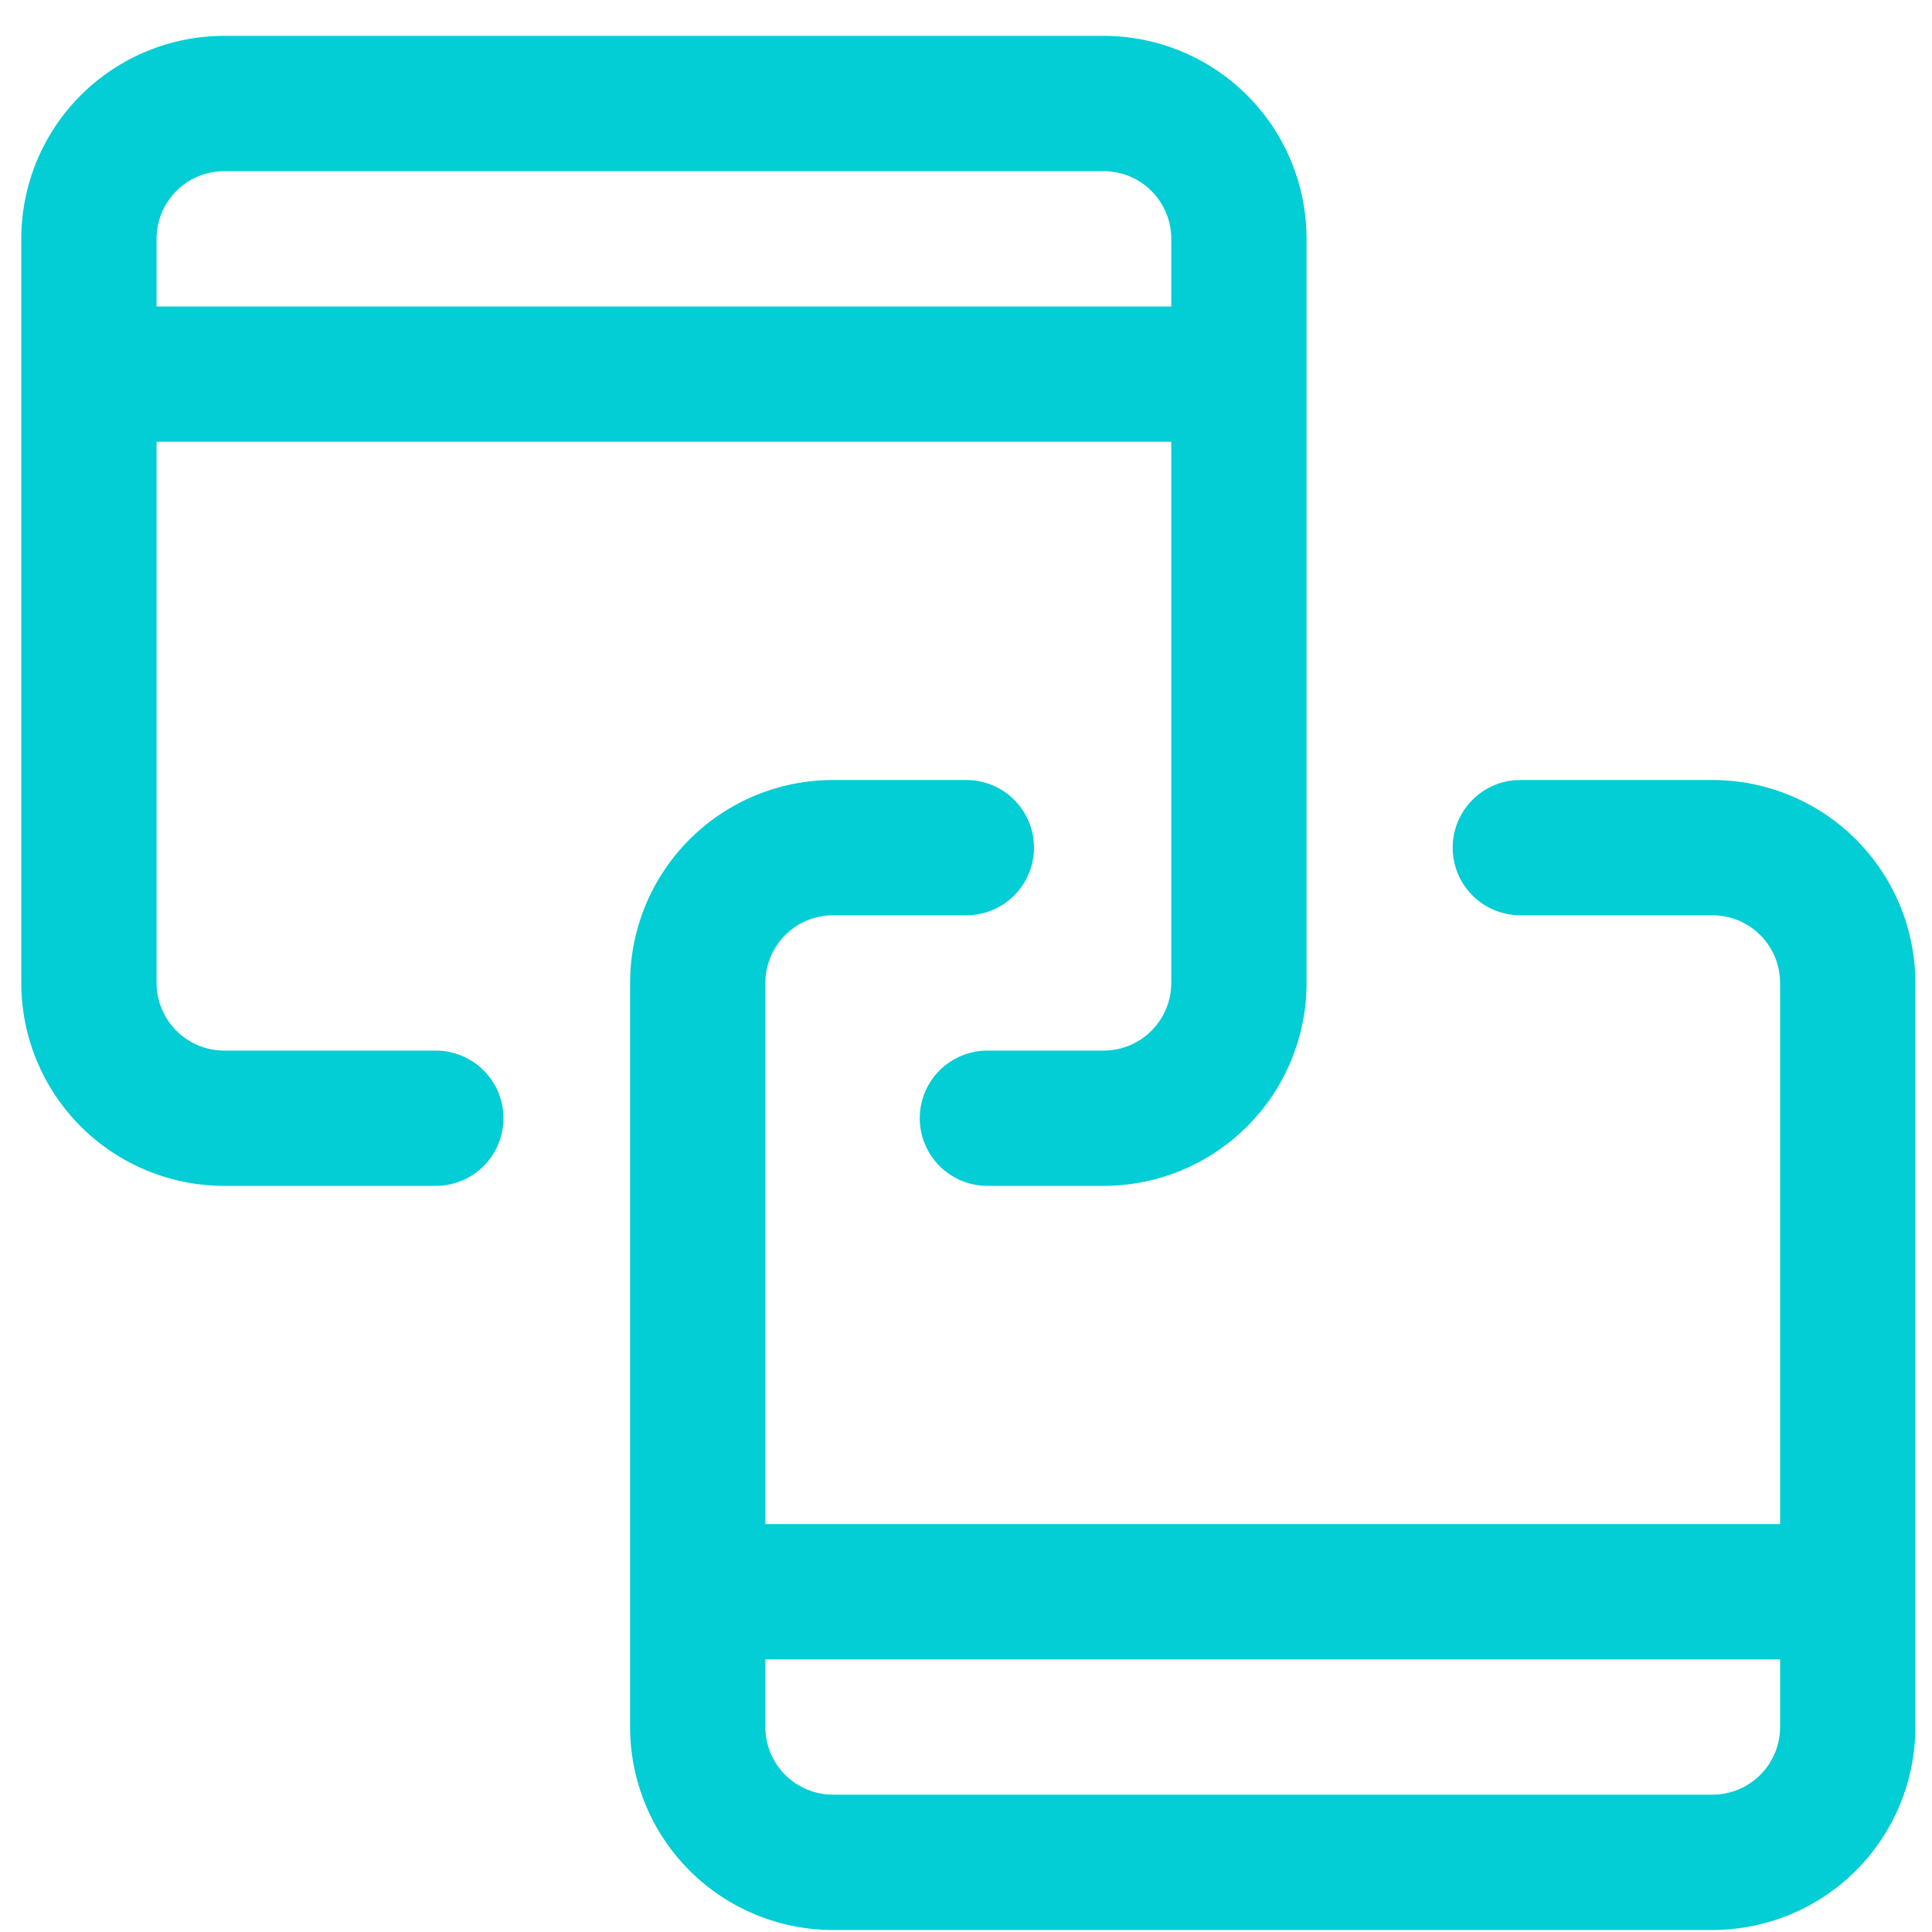 <svg width="51" height="51" viewBox="0 0 51 51" fill="none" xmlns="http://www.w3.org/2000/svg">
<g clip-path="url(#clip0_207_2696)">
<path d="M11.504 27.733H5.919C5.445 27.733 4.991 27.544 4.656 27.209C4.321 26.875 4.133 26.42 4.133 25.947V11.661H30.919V25.947C30.919 26.42 30.73 26.875 30.396 27.209C30.061 27.544 29.607 27.733 29.133 27.733H26.065C25.591 27.733 25.137 27.921 24.802 28.256C24.468 28.59 24.279 29.045 24.279 29.518C24.279 29.992 24.468 30.446 24.802 30.781C25.137 31.116 25.591 31.304 26.065 31.304H29.133C30.554 31.304 31.916 30.739 32.921 29.735C33.926 28.73 34.49 27.368 34.49 25.947V6.304C34.49 4.883 33.926 3.521 32.921 2.516C31.916 1.511 30.554 0.947 29.133 0.947H5.919C4.498 0.947 3.135 1.511 2.131 2.516C1.126 3.521 0.562 4.883 0.562 6.304V25.947C0.562 27.368 1.126 28.73 2.131 29.735C3.135 30.739 4.498 31.304 5.919 31.304H11.504C11.978 31.304 12.432 31.116 12.767 30.781C13.102 30.446 13.29 29.992 13.29 29.518C13.29 29.045 13.102 28.59 12.767 28.256C12.432 27.921 11.978 27.733 11.504 27.733ZM4.133 6.304C4.133 5.83 4.321 5.376 4.656 5.041C4.991 4.706 5.445 4.518 5.919 4.518H29.133C29.607 4.518 30.061 4.706 30.396 5.041C30.73 5.376 30.919 5.83 30.919 6.304V8.09H4.133V6.304Z" fill="#03CDD5"/>
<path d="M45.204 20.59H40.133C39.659 20.59 39.205 20.778 38.87 21.113C38.535 21.448 38.347 21.902 38.347 22.375C38.347 22.849 38.535 23.303 38.87 23.638C39.205 23.973 39.659 24.161 40.133 24.161H45.204C45.678 24.161 46.132 24.349 46.467 24.684C46.802 25.019 46.99 25.473 46.99 25.947V40.233H20.204V25.947C20.204 25.473 20.392 25.019 20.727 24.684C21.062 24.349 21.516 24.161 21.99 24.161H25.51C25.983 24.161 26.437 23.973 26.772 23.638C27.107 23.303 27.295 22.849 27.295 22.375C27.295 21.902 27.107 21.448 26.772 21.113C26.437 20.778 25.983 20.59 25.51 20.59H21.99C20.569 20.59 19.206 21.154 18.202 22.159C17.197 23.163 16.633 24.526 16.633 25.947V45.59C16.633 47.01 17.197 48.373 18.202 49.378C19.206 50.382 20.569 50.947 21.99 50.947H45.204C46.625 50.947 47.988 50.382 48.992 49.378C49.997 48.373 50.561 47.01 50.561 45.59V25.947C50.561 24.526 49.997 23.163 48.992 22.159C47.988 21.154 46.625 20.59 45.204 20.59ZM46.99 45.59C46.99 46.063 46.802 46.517 46.467 46.852C46.132 47.187 45.678 47.375 45.204 47.375H21.99C21.516 47.375 21.062 47.187 20.727 46.852C20.392 46.517 20.204 46.063 20.204 45.59V43.804H46.99V45.59Z" fill="#03CDD5"/>
</g>
<defs>
<clipPath id="clip0_207_2696">
<rect width="50" height="50" fill="white" transform="translate(0.562 0.947)"/>
</clipPath>
</defs>
</svg>
